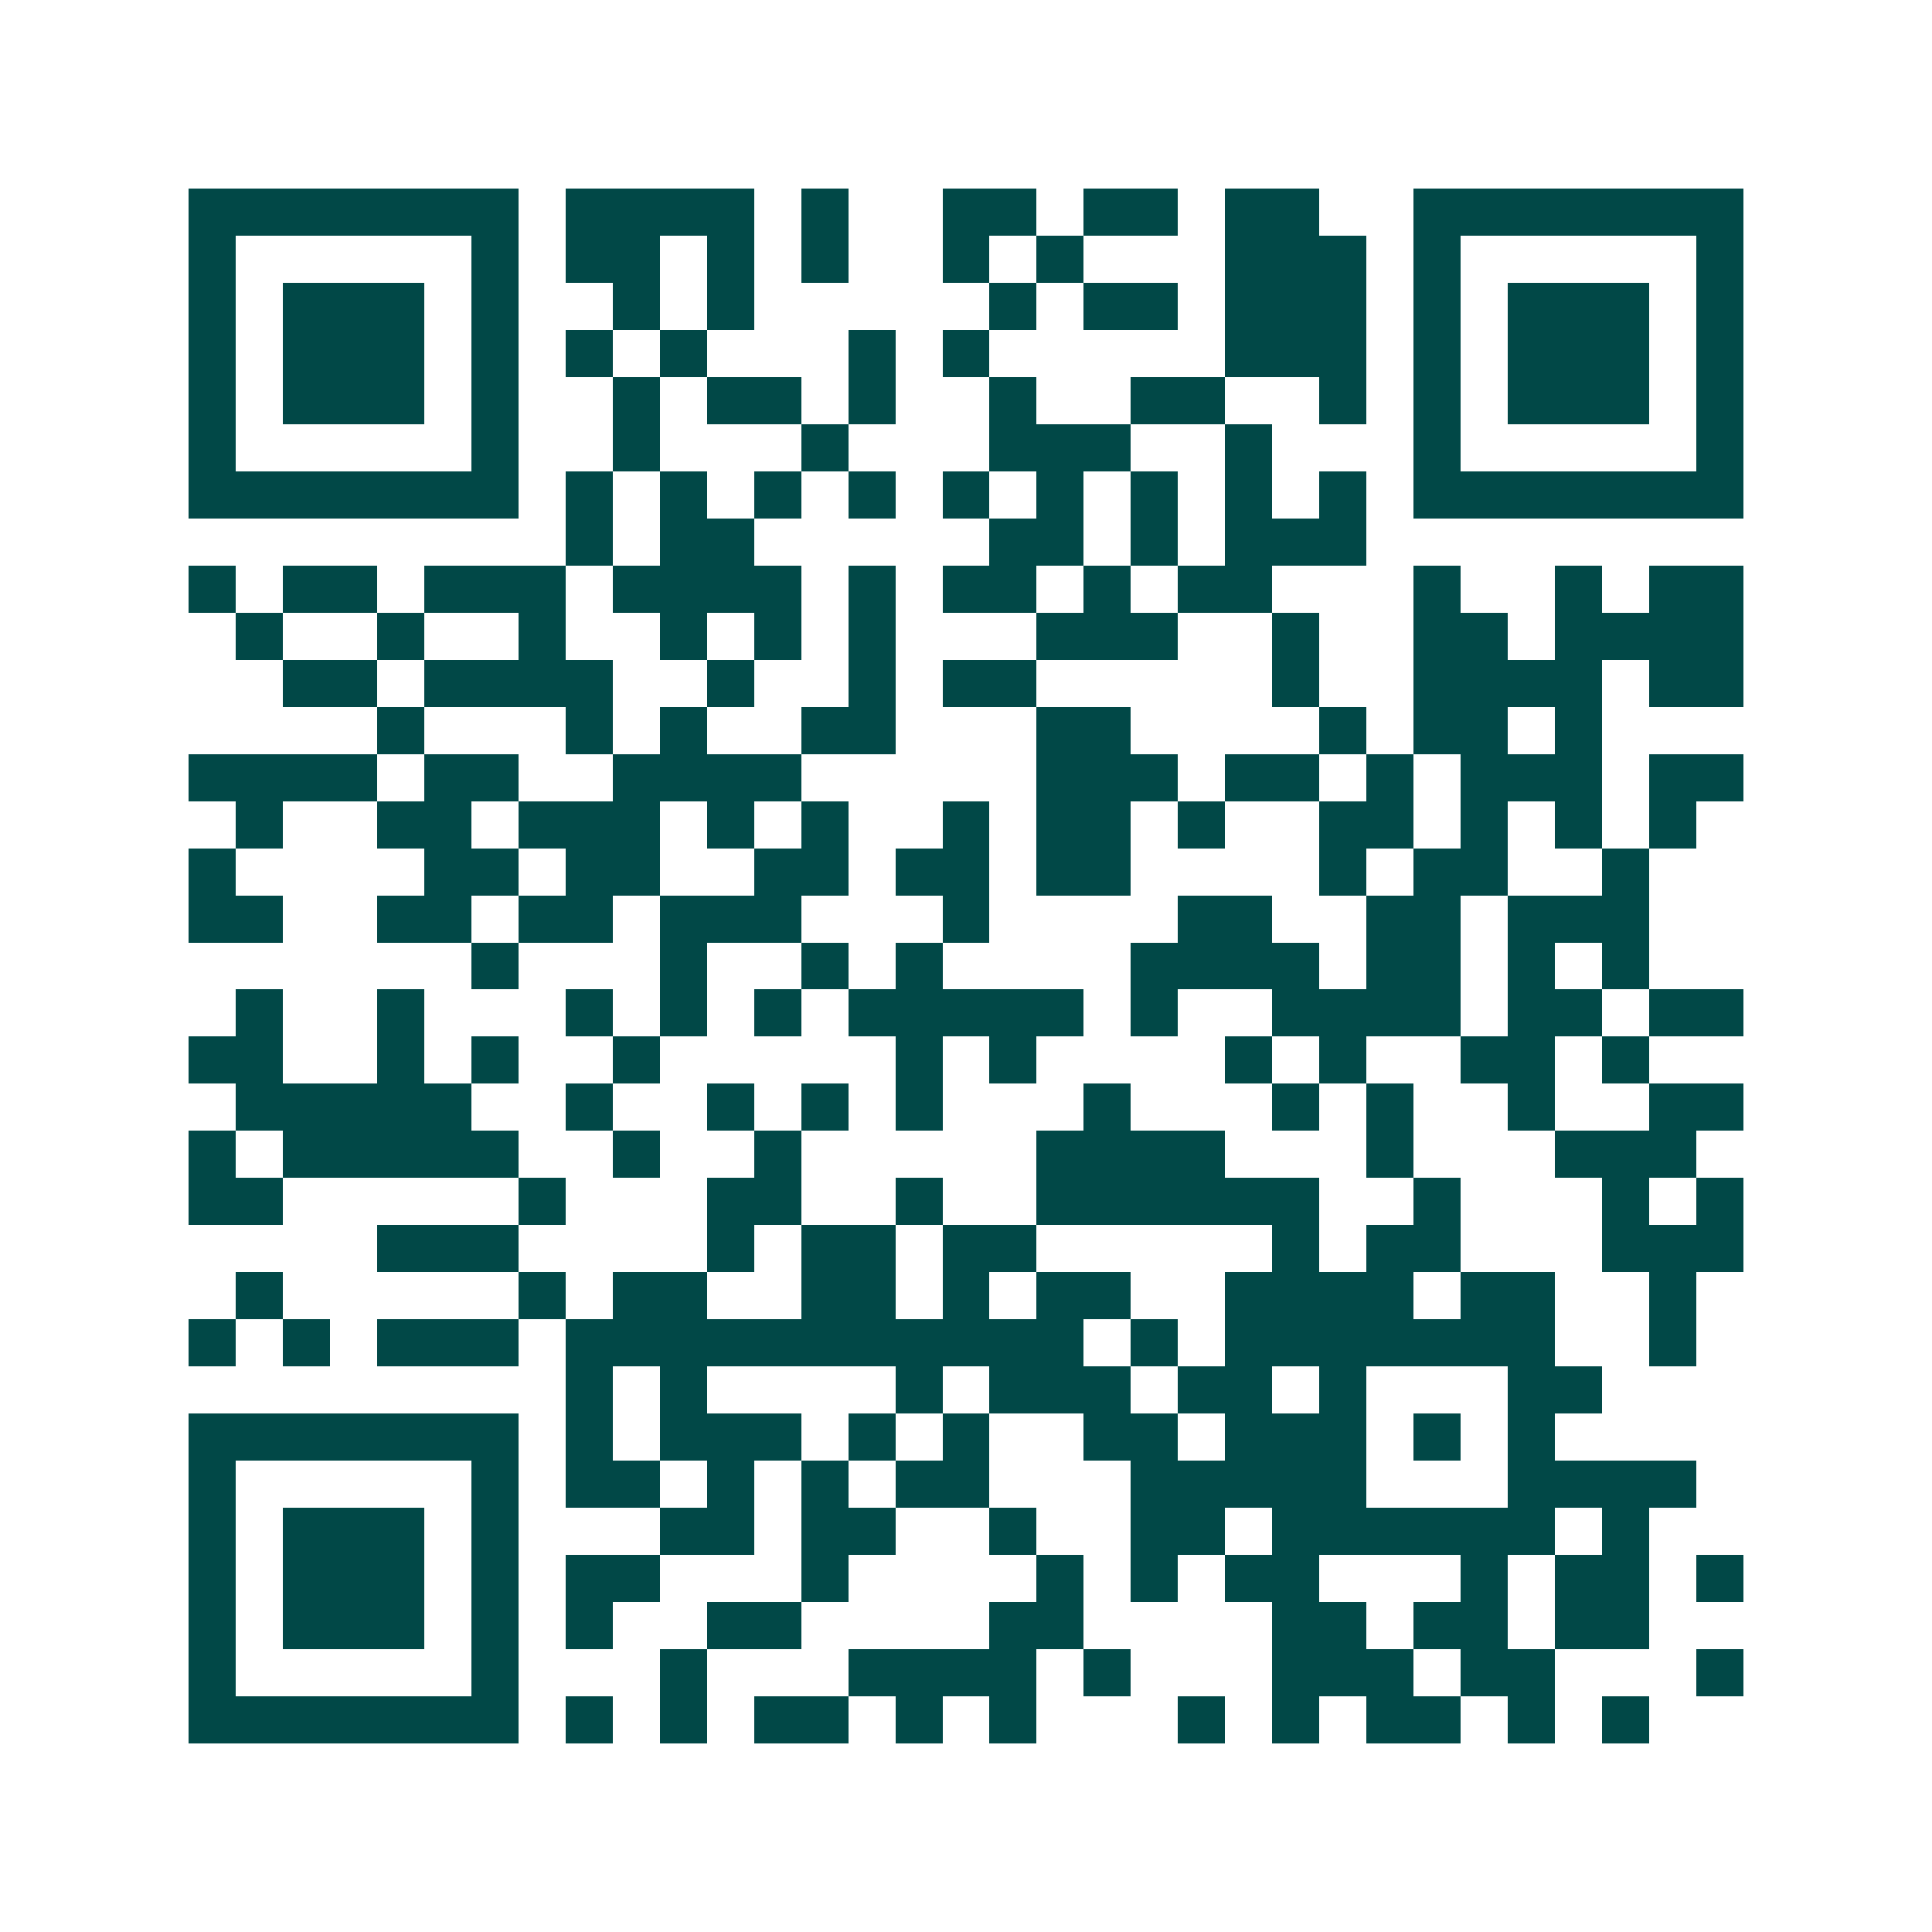 <svg xmlns="http://www.w3.org/2000/svg" width="200" height="200" viewBox="0 0 41 41" shape-rendering="crispEdges"><path fill="#ffffff" d="M0 0h41v41H0z"/><path stroke="#014847" d="M4 4.5h7m1 0h4m1 0h1m2 0h2m1 0h2m1 0h2m2 0h7M4 5.5h1m5 0h1m1 0h2m1 0h1m1 0h1m2 0h1m1 0h1m3 0h3m1 0h1m5 0h1M4 6.5h1m1 0h3m1 0h1m2 0h1m1 0h1m5 0h1m1 0h2m1 0h3m1 0h1m1 0h3m1 0h1M4 7.5h1m1 0h3m1 0h1m1 0h1m1 0h1m3 0h1m1 0h1m5 0h3m1 0h1m1 0h3m1 0h1M4 8.5h1m1 0h3m1 0h1m2 0h1m1 0h2m1 0h1m2 0h1m2 0h2m2 0h1m1 0h1m1 0h3m1 0h1M4 9.5h1m5 0h1m2 0h1m3 0h1m3 0h3m2 0h1m3 0h1m5 0h1M4 10.5h7m1 0h1m1 0h1m1 0h1m1 0h1m1 0h1m1 0h1m1 0h1m1 0h1m1 0h1m1 0h7M12 11.5h1m1 0h2m5 0h2m1 0h1m1 0h3M4 12.5h1m1 0h2m1 0h3m1 0h4m1 0h1m1 0h2m1 0h1m1 0h2m3 0h1m2 0h1m1 0h2M5 13.5h1m2 0h1m2 0h1m2 0h1m1 0h1m1 0h1m3 0h3m2 0h1m2 0h2m1 0h4M6 14.5h2m1 0h4m2 0h1m2 0h1m1 0h2m5 0h1m2 0h4m1 0h2M8 15.5h1m3 0h1m1 0h1m2 0h2m3 0h2m4 0h1m1 0h2m1 0h1M4 16.5h4m1 0h2m2 0h4m5 0h3m1 0h2m1 0h1m1 0h3m1 0h2M5 17.5h1m2 0h2m1 0h3m1 0h1m1 0h1m2 0h1m1 0h2m1 0h1m2 0h2m1 0h1m1 0h1m1 0h1M4 18.5h1m4 0h2m1 0h2m2 0h2m1 0h2m1 0h2m4 0h1m1 0h2m2 0h1M4 19.5h2m2 0h2m1 0h2m1 0h3m3 0h1m4 0h2m2 0h2m1 0h3M10 20.5h1m3 0h1m2 0h1m1 0h1m4 0h4m1 0h2m1 0h1m1 0h1M5 21.5h1m2 0h1m3 0h1m1 0h1m1 0h1m1 0h5m1 0h1m2 0h4m1 0h2m1 0h2M4 22.5h2m2 0h1m1 0h1m2 0h1m5 0h1m1 0h1m4 0h1m1 0h1m2 0h2m1 0h1M5 23.5h5m2 0h1m2 0h1m1 0h1m1 0h1m3 0h1m3 0h1m1 0h1m2 0h1m2 0h2M4 24.5h1m1 0h5m2 0h1m2 0h1m5 0h4m3 0h1m3 0h3M4 25.5h2m5 0h1m3 0h2m2 0h1m2 0h6m2 0h1m3 0h1m1 0h1M8 26.5h3m4 0h1m1 0h2m1 0h2m5 0h1m1 0h2m3 0h3M5 27.5h1m5 0h1m1 0h2m2 0h2m1 0h1m1 0h2m2 0h4m1 0h2m2 0h1M4 28.5h1m1 0h1m1 0h3m1 0h11m1 0h1m1 0h7m2 0h1M12 29.5h1m1 0h1m4 0h1m1 0h3m1 0h2m1 0h1m3 0h2M4 30.5h7m1 0h1m1 0h3m1 0h1m1 0h1m2 0h2m1 0h3m1 0h1m1 0h1M4 31.5h1m5 0h1m1 0h2m1 0h1m1 0h1m1 0h2m3 0h5m3 0h4M4 32.5h1m1 0h3m1 0h1m3 0h2m1 0h2m2 0h1m2 0h2m1 0h6m1 0h1M4 33.5h1m1 0h3m1 0h1m1 0h2m3 0h1m4 0h1m1 0h1m1 0h2m3 0h1m1 0h2m1 0h1M4 34.5h1m1 0h3m1 0h1m1 0h1m2 0h2m4 0h2m4 0h2m1 0h2m1 0h2M4 35.5h1m5 0h1m3 0h1m3 0h4m1 0h1m3 0h3m1 0h2m3 0h1M4 36.5h7m1 0h1m1 0h1m1 0h2m1 0h1m1 0h1m3 0h1m1 0h1m1 0h2m1 0h1m1 0h1"/></svg>
